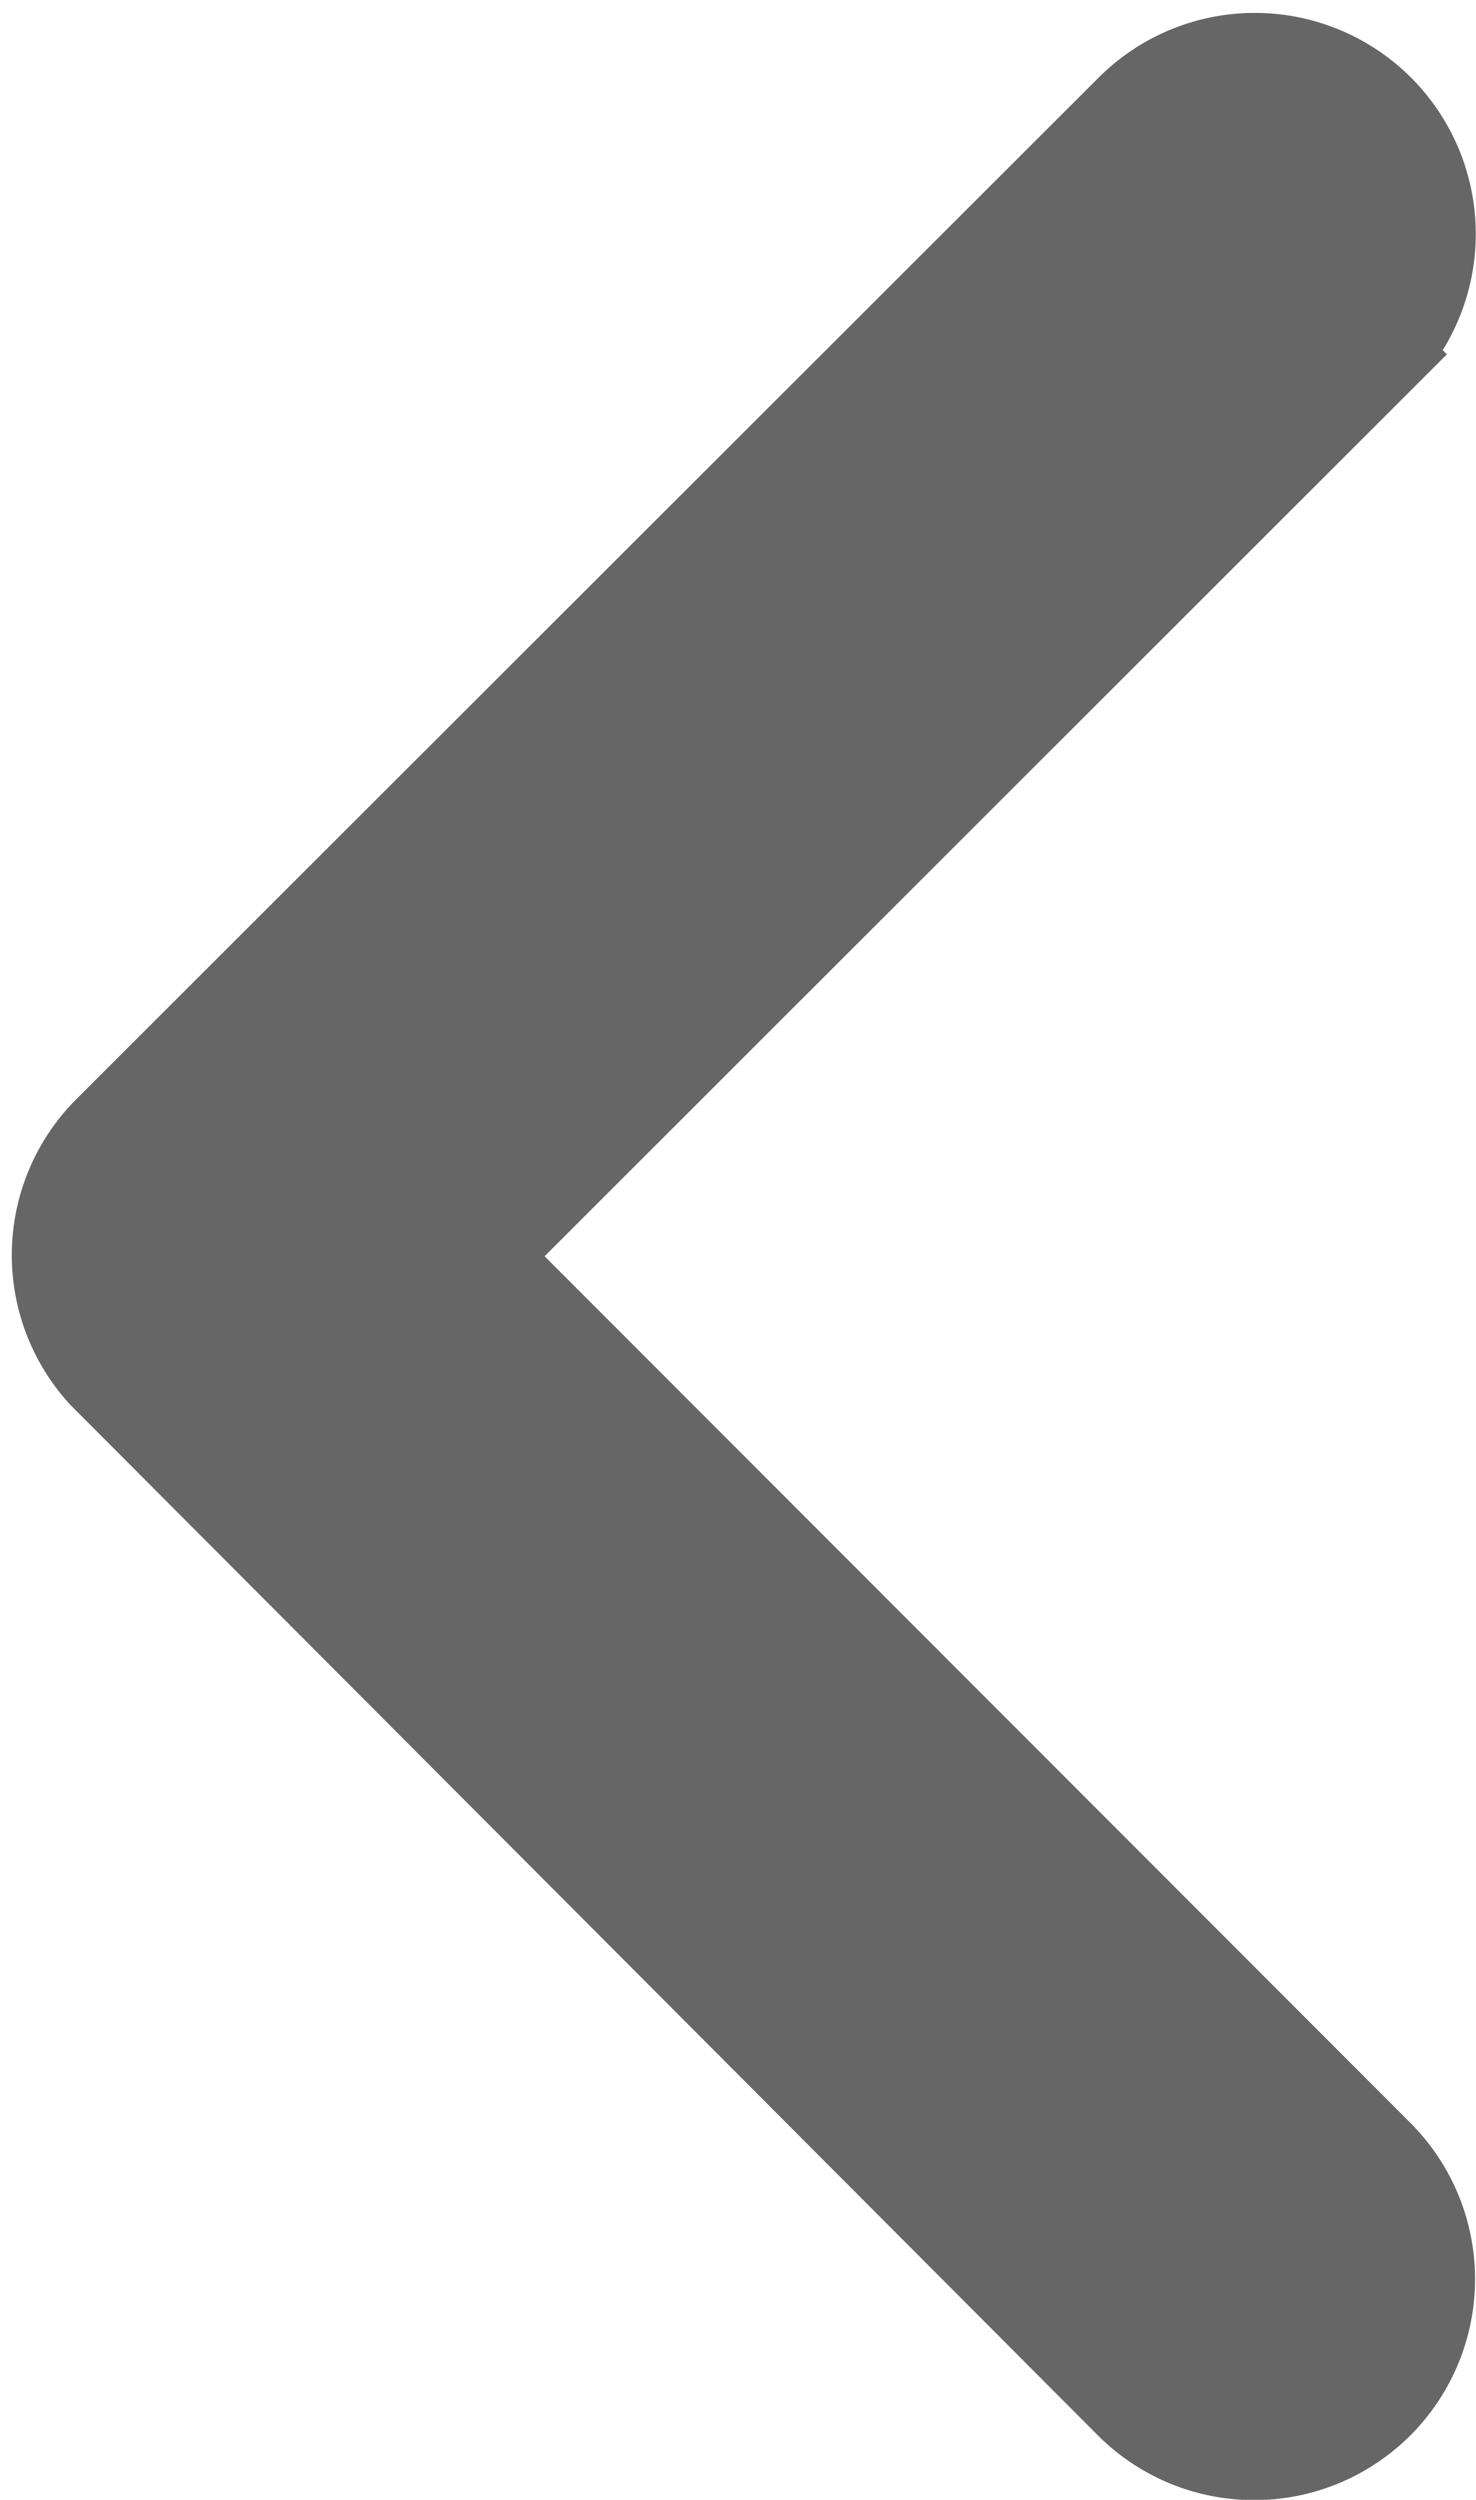 <svg xmlns="http://www.w3.org/2000/svg" width="14.619" height="24.751" viewBox="0 0 14.619 24.751">
  <path id="Icon_ionic-ios-arrow-back" data-name="Icon ionic-ios-arrow-back" d="M15.321,18l8.937-8.93a1.688,1.688,0,0,0-2.391-2.384L11.742,16.8a1.685,1.685,0,0,0-.049,2.327L21.86,29.32a1.688,1.688,0,0,0,2.391-2.384Z" transform="translate(-10.634 -5.562)" fill="#666" stroke="#666" stroke-width="1"/>
</svg>
